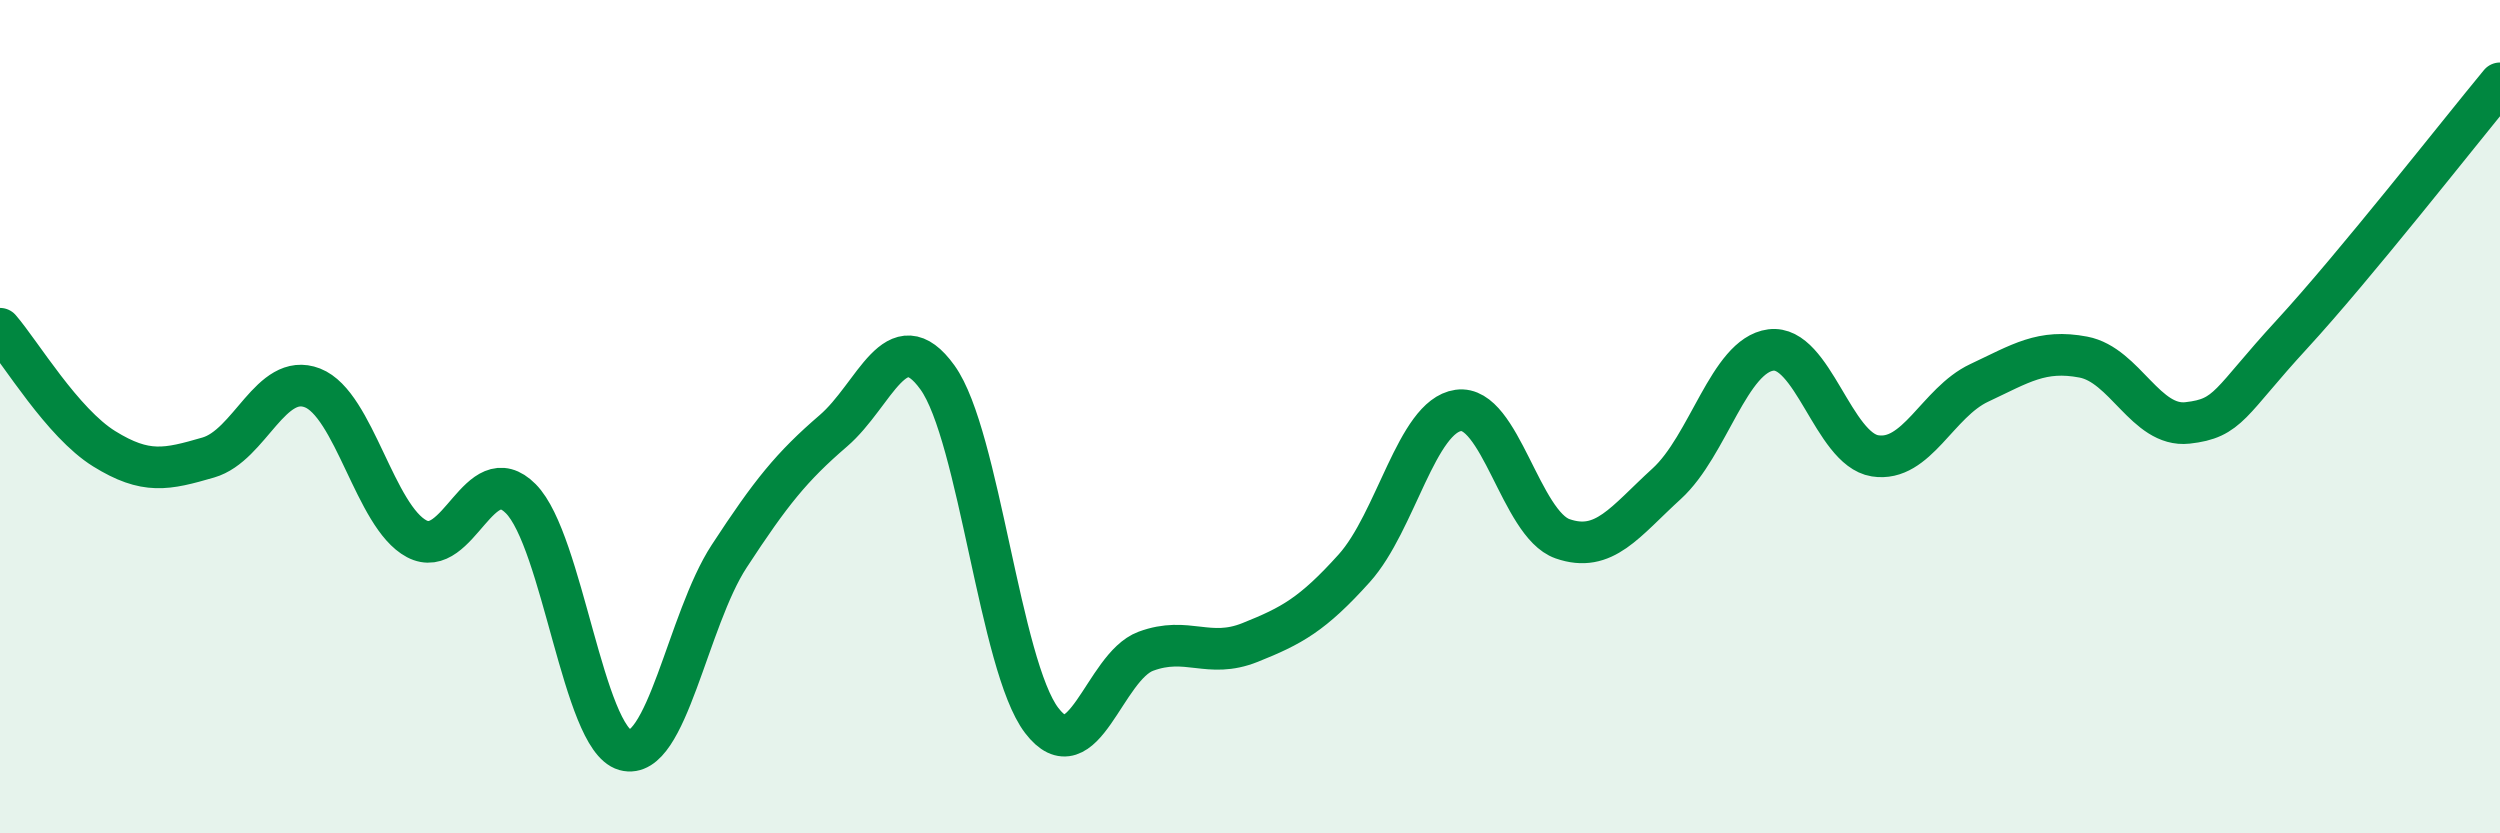 
    <svg width="60" height="20" viewBox="0 0 60 20" xmlns="http://www.w3.org/2000/svg">
      <path
        d="M 0,7.89 C 0.5,8.47 1.5,10.15 2.5,10.77 C 3.5,11.39 4,11.27 5,10.98 C 6,10.69 6.5,8.92 7.5,9.31 C 8.5,9.7 9,12.4 10,12.93 C 11,13.46 11.5,10.96 12.5,11.97 C 13.5,12.98 14,17.72 15,18 C 16,18.28 16.5,14.88 17.5,13.35 C 18.5,11.82 19,11.2 20,10.34 C 21,9.48 21.5,7.67 22.5,9.06 C 23.5,10.45 24,15.98 25,17.29 C 26,18.6 26.5,16 27.5,15.63 C 28.5,15.26 29,15.82 30,15.42 C 31,15.02 31.5,14.75 32.5,13.64 C 33.5,12.53 34,9.99 35,9.85 C 36,9.71 36.5,12.58 37.5,12.93 C 38.5,13.28 39,12.52 40,11.61 C 41,10.7 41.5,8.53 42.5,8.4 C 43.5,8.27 44,10.78 45,10.94 C 46,11.1 46.5,9.66 47.5,9.19 C 48.5,8.72 49,8.38 50,8.57 C 51,8.76 51.5,10.26 52.5,10.15 C 53.5,10.04 53.5,9.66 55,8.03 C 56.5,6.4 59,3.21 60,2L60 20L0 20Z"
        fill="#008740"
        opacity="0.1"
        stroke-linecap="round"
        stroke-linejoin="round"
      />
      <path
        d="M 0,7.89 C 0.5,8.47 1.5,10.15 2.5,10.77 C 3.5,11.39 4,11.27 5,10.98 C 6,10.69 6.5,8.92 7.5,9.31 C 8.5,9.7 9,12.4 10,12.93 C 11,13.46 11.5,10.96 12.5,11.97 C 13.5,12.98 14,17.72 15,18 C 16,18.28 16.5,14.88 17.5,13.35 C 18.5,11.82 19,11.2 20,10.34 C 21,9.48 21.5,7.67 22.5,9.06 C 23.5,10.45 24,15.98 25,17.29 C 26,18.6 26.5,16 27.5,15.63 C 28.5,15.26 29,15.82 30,15.42 C 31,15.02 31.5,14.75 32.5,13.64 C 33.5,12.53 34,9.99 35,9.85 C 36,9.71 36.5,12.58 37.5,12.93 C 38.5,13.28 39,12.52 40,11.61 C 41,10.7 41.5,8.53 42.5,8.4 C 43.5,8.27 44,10.78 45,10.94 C 46,11.1 46.5,9.66 47.5,9.19 C 48.5,8.72 49,8.38 50,8.57 C 51,8.76 51.5,10.26 52.5,10.15 C 53.5,10.04 53.5,9.66 55,8.03 C 56.5,6.4 59,3.21 60,2"
        stroke="#008740"
        stroke-width="1"
        fill="none"
        stroke-linecap="round"
        stroke-linejoin="round"
      />
    </svg>
  